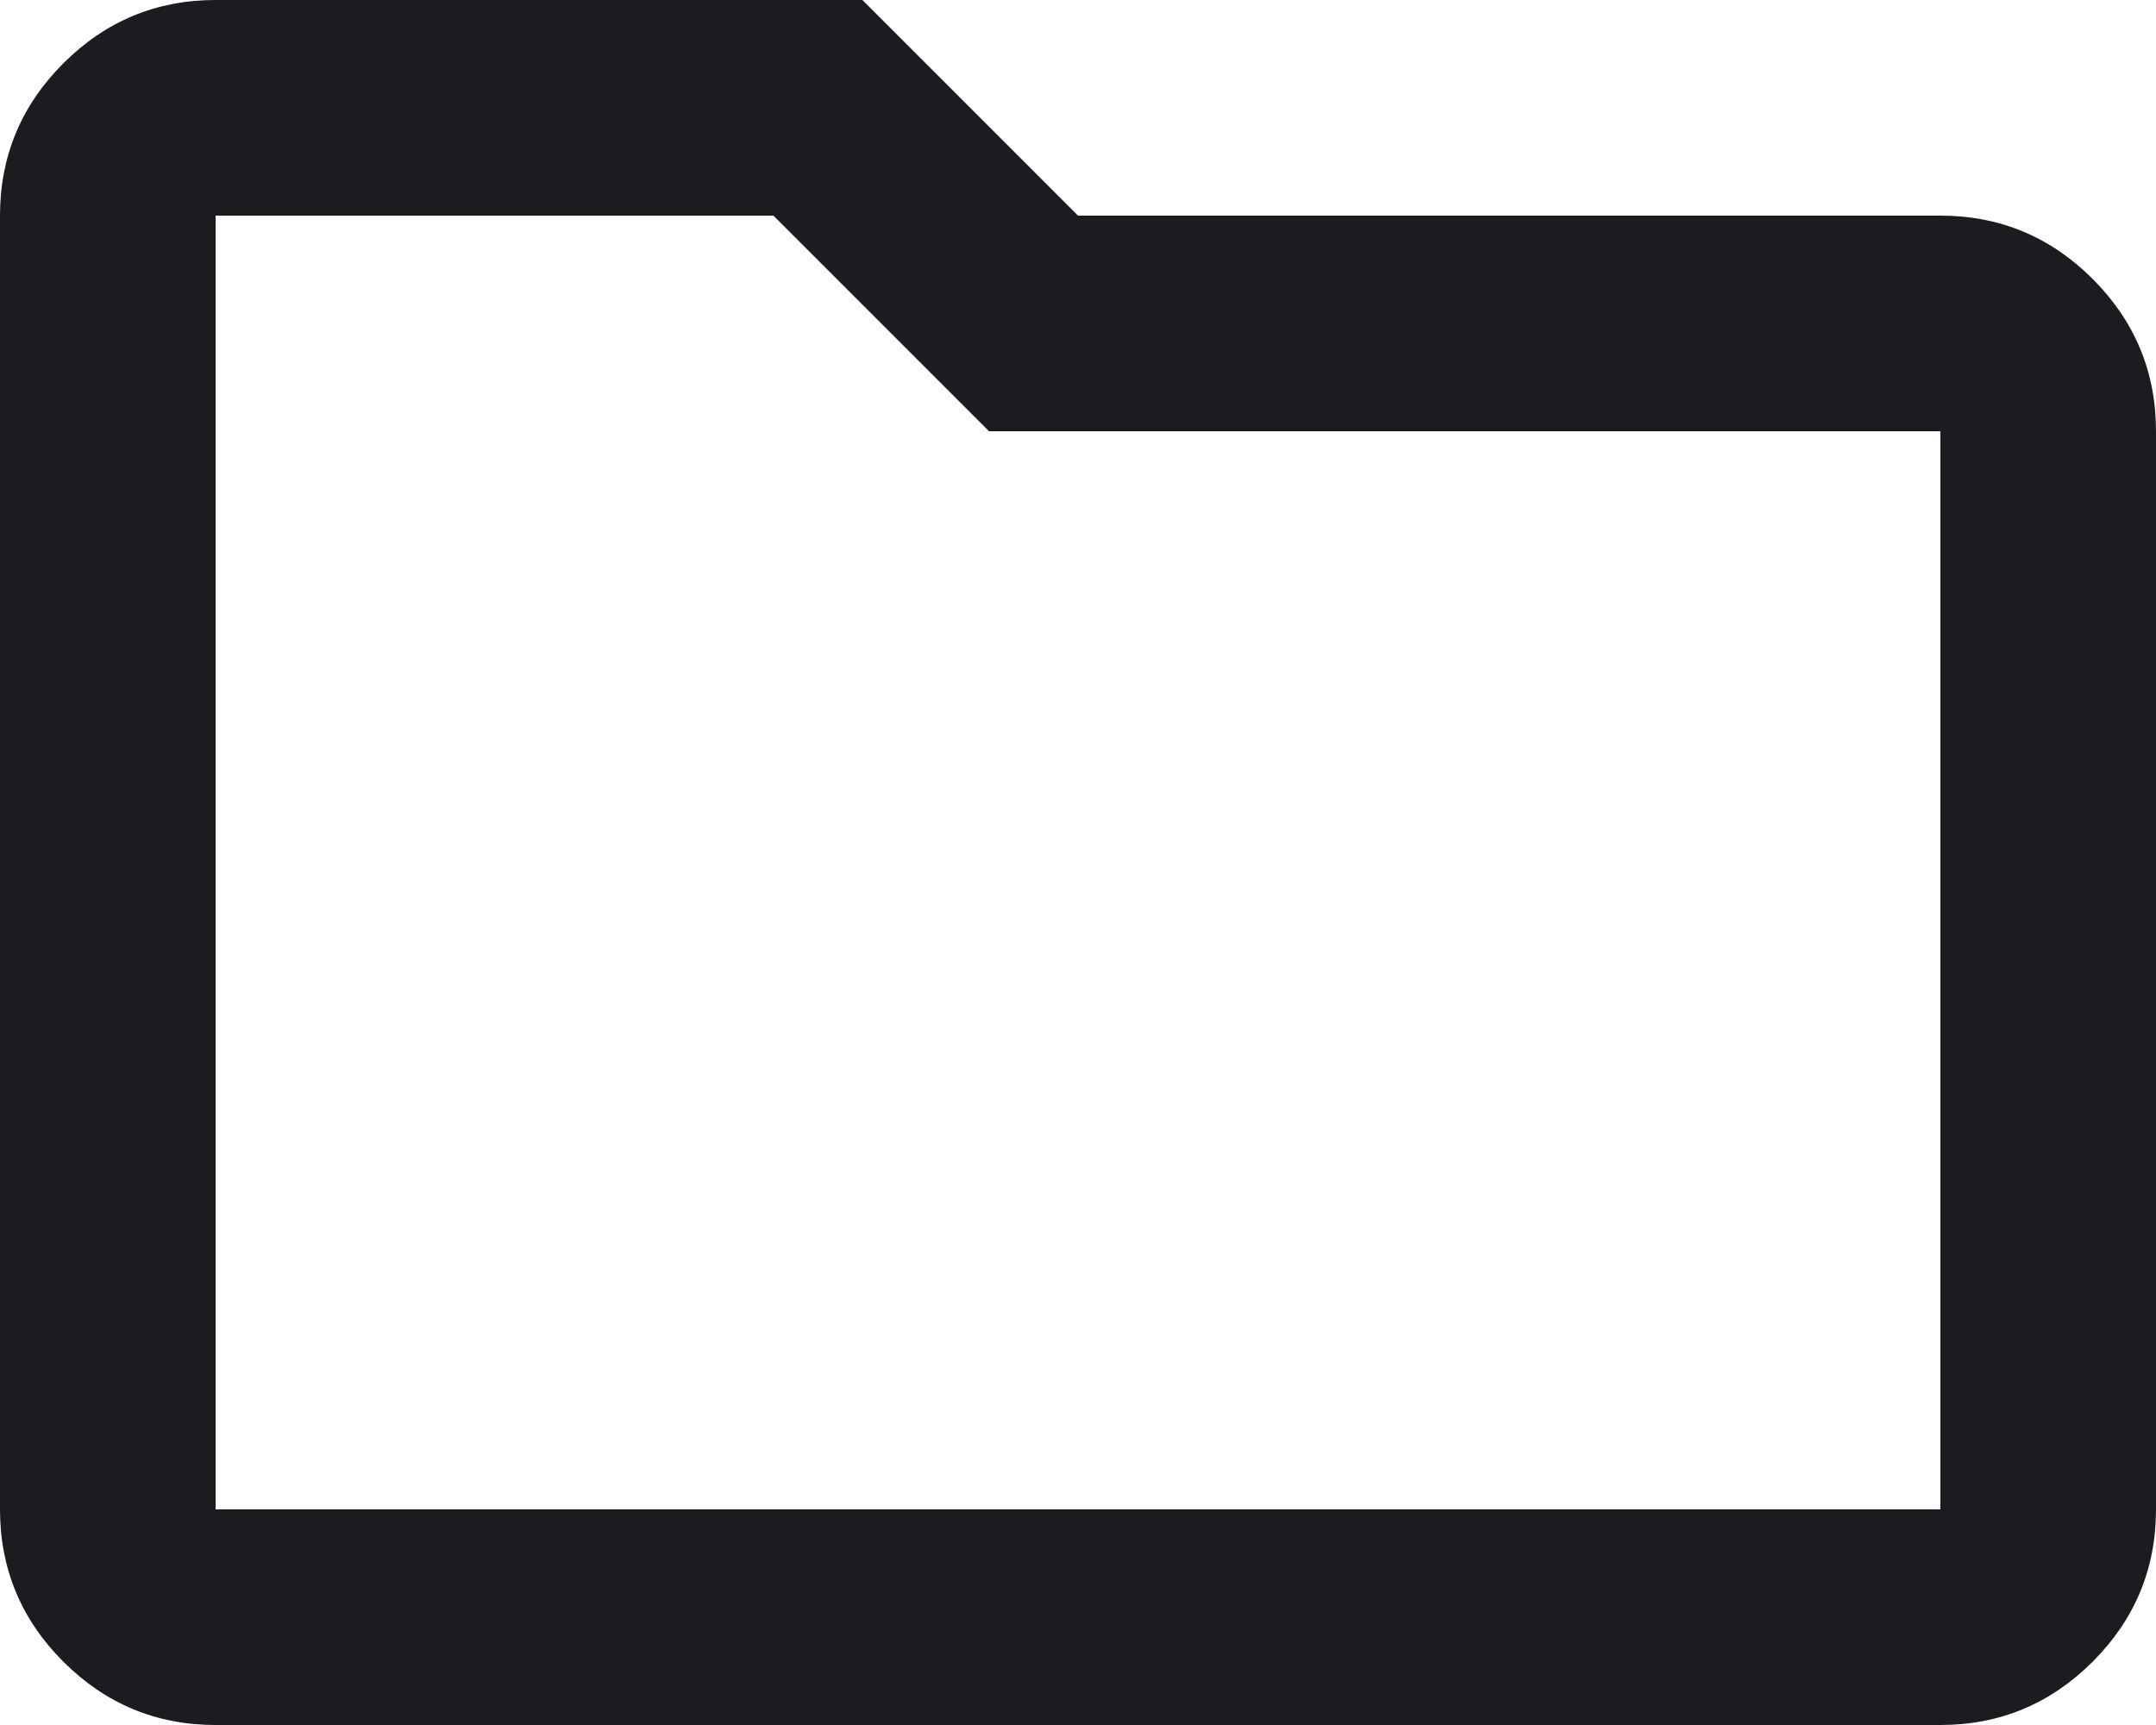 <svg width="30" height="24" viewBox="0 0 30 24" fill="none" xmlns="http://www.w3.org/2000/svg">
<path d="M3 24C2.175 24 1.469 23.706 0.881 23.119C0.294 22.531 0 21.825 0 21V3C0 2.175 0.294 1.469 0.881 0.881C1.469 0.294 2.175 0 3 0H12L15 3H27C27.825 3 28.531 3.294 29.119 3.881C29.706 4.469 30 5.175 30 6V21C30 21.825 29.706 22.531 29.119 23.119C28.531 23.706 27.825 24 27 24H3ZM3 21H27V6H13.762L10.762 3H3V21Z" fill="#1D1B20"/>
</svg>
